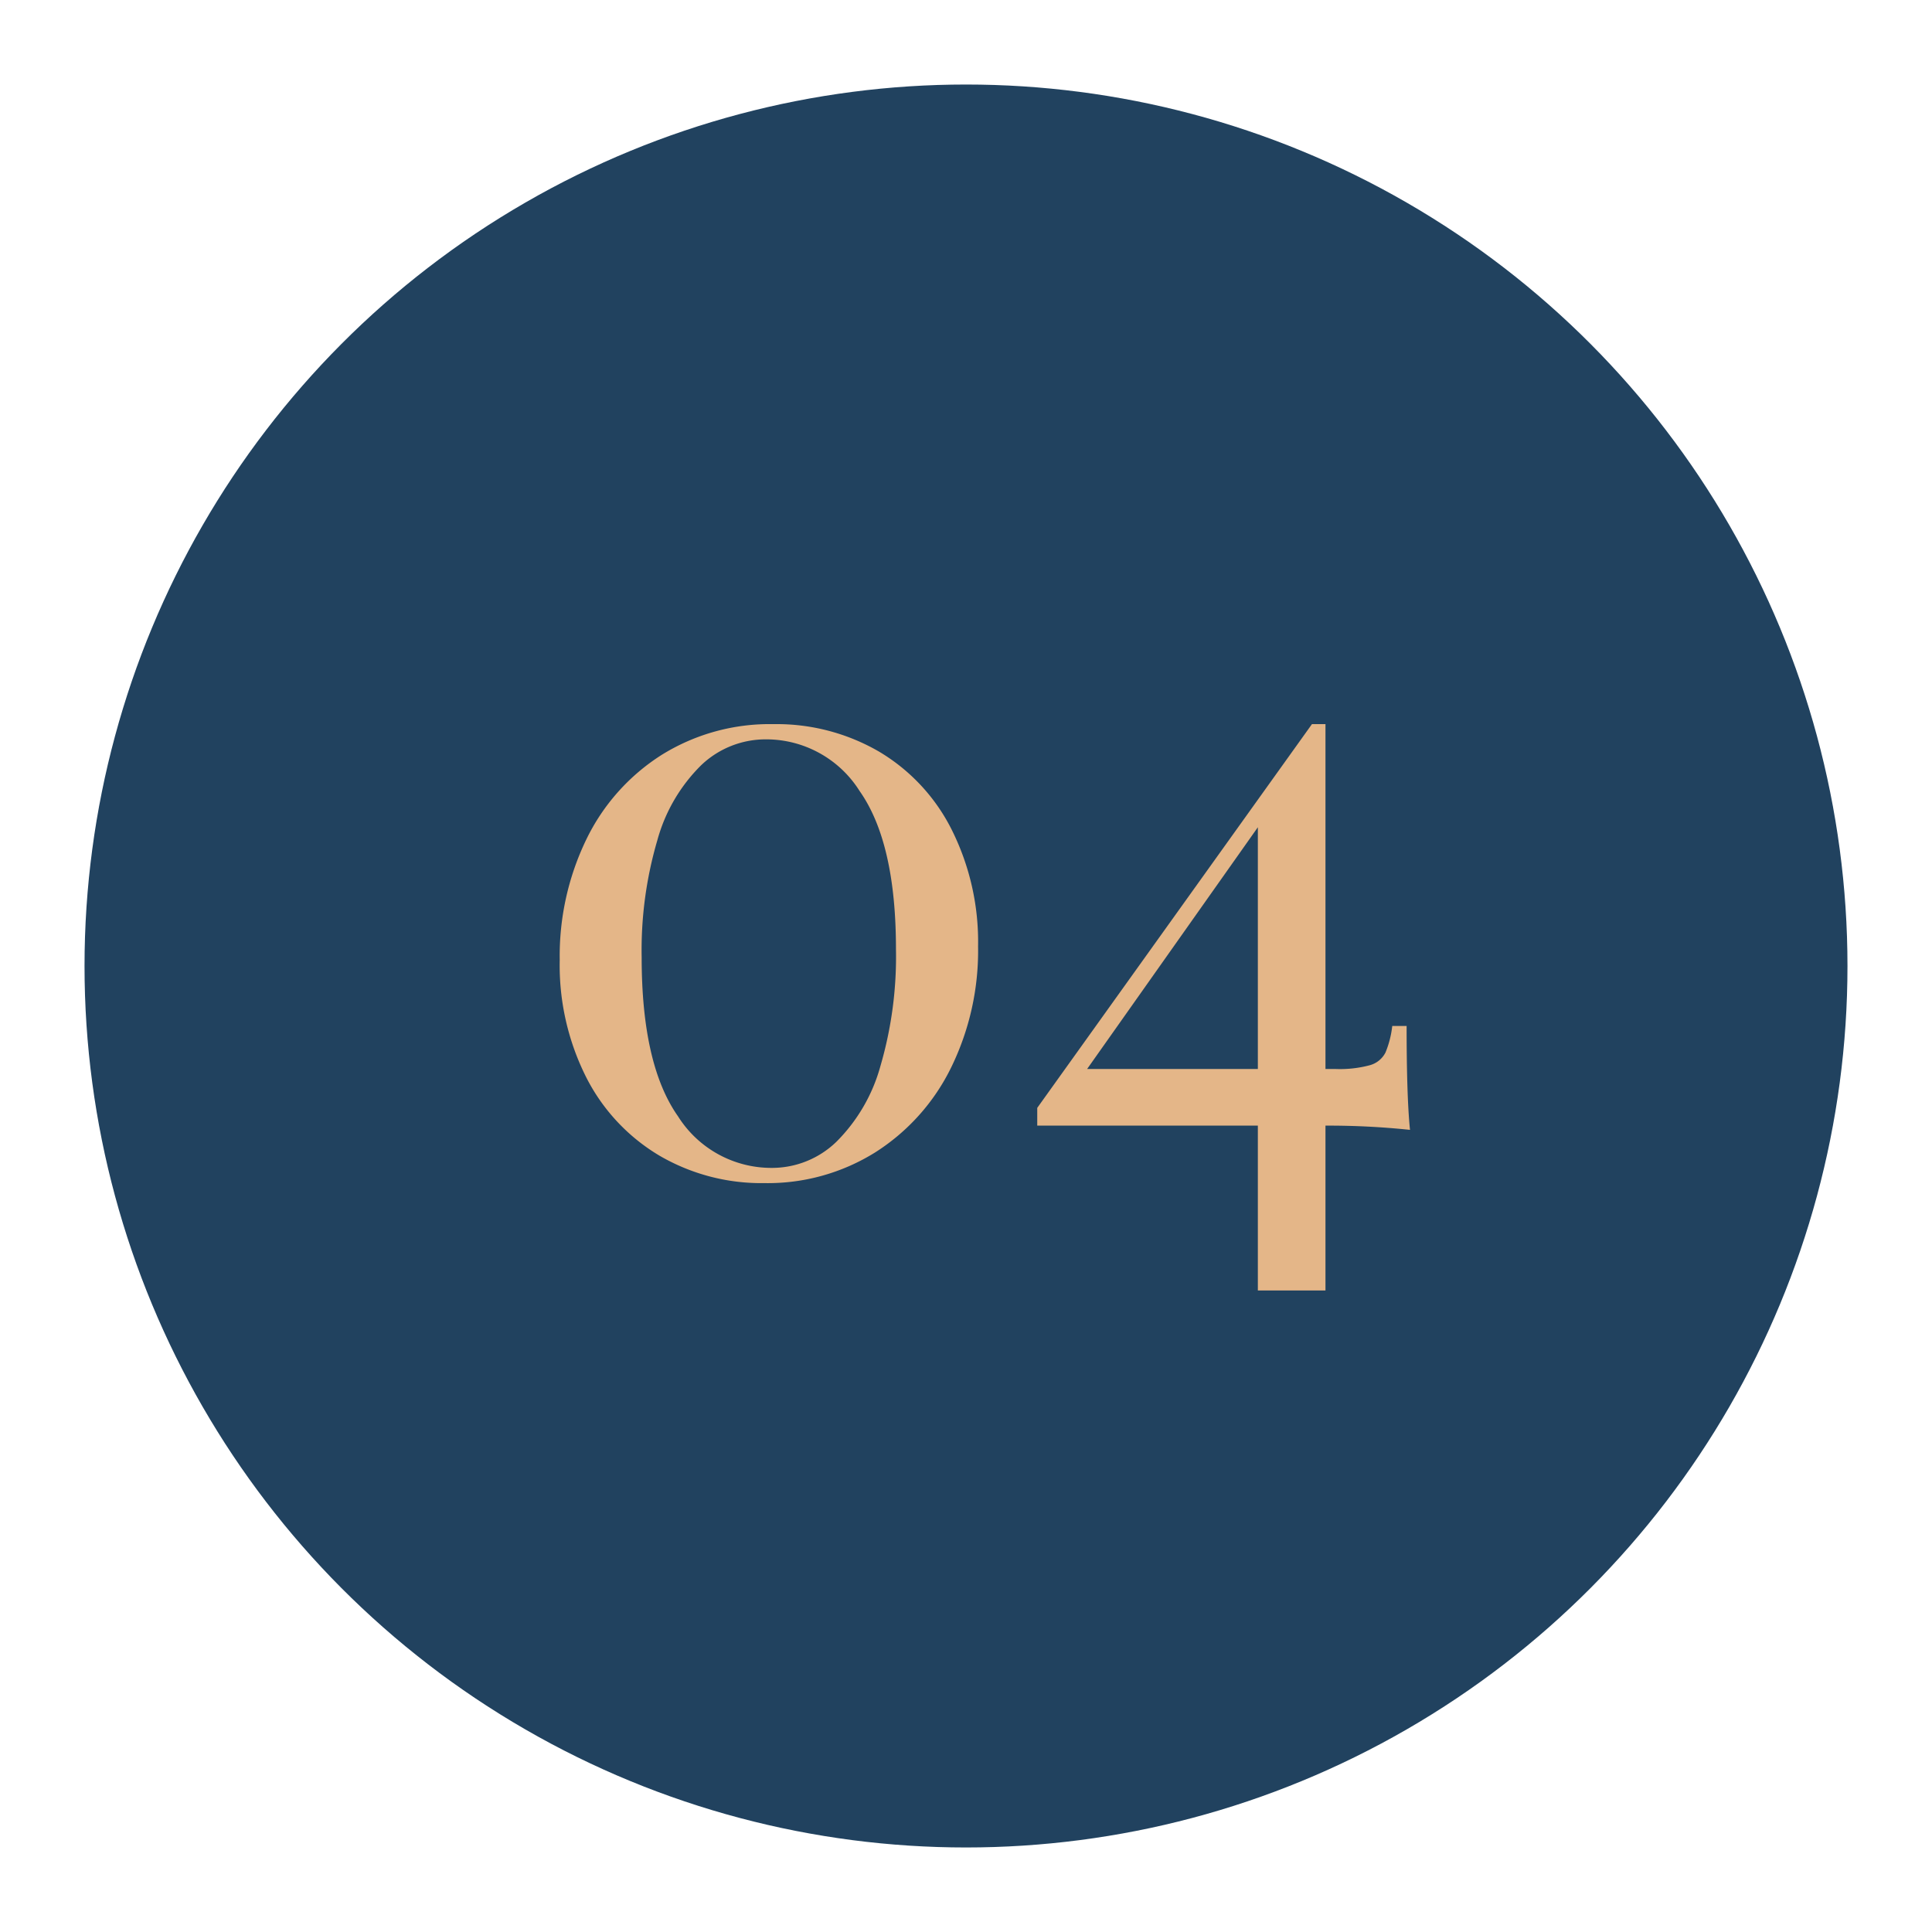 <?xml version="1.0" encoding="UTF-8"?> <svg xmlns="http://www.w3.org/2000/svg" xmlns:xlink="http://www.w3.org/1999/xlink" width="80" height="80" viewBox="0 0 80 80"><defs><clipPath id="clip-Icon-enjeux-etapes-04"><rect width="80" height="80"></rect></clipPath></defs><g id="Icon-enjeux-etapes-04" clip-path="url(#clip-Icon-enjeux-etapes-04)"><circle id="Ellipse_433" data-name="Ellipse 433" cx="36.5" cy="36.5" r="36.5" transform="translate(3.5 3.5)" fill="#21425f"></circle><path id="Tracé_10743" data-name="Tracé 10743" d="M-8.47-18.515A8.436,8.436,0,0,1-4.1-17.377a7.847,7.847,0,0,1,3.01,3.237A10.374,10.374,0,0,1,0-9.31,11,11,0,0,1-1.12-4.287a8.677,8.677,0,0,1-3.132,3.5A8.4,8.4,0,0,1-8.855.49a8.369,8.369,0,0,1-4.34-1.138,7.963,7.963,0,0,1-3.028-3.237,10.316,10.316,0,0,1-1.1-4.865,11.07,11.07,0,0,1,1.1-4.988,8.554,8.554,0,0,1,3.115-3.5A8.466,8.466,0,0,1-8.47-18.515Zm-.315.63a3.865,3.865,0,0,0-2.677,1.067,6.942,6.942,0,0,0-1.82,3.115,16.149,16.149,0,0,0-.648,4.847q0,4.445,1.505,6.58A4.569,4.569,0,0,0-8.54-.14,3.832,3.832,0,0,0-5.863-1.225a7.076,7.076,0,0,0,1.82-3.133A16.149,16.149,0,0,0-3.4-9.2q0-4.41-1.505-6.545A4.569,4.569,0,0,0-8.785-17.885Zm26.67,16.17a32.317,32.317,0,0,0-3.5-.175V4.935h-2.8V-1.89H2.45v-.735l11.375-15.89h.56v14.28h.42a4.778,4.778,0,0,0,1.418-.157,1.032,1.032,0,0,0,.647-.525,4.017,4.017,0,0,0,.28-1.1h.595Q17.745-3.08,17.885-1.715Zm-6.3-2.52v-10.01L4.515-4.235Z" transform="translate(40.5 48.5)" fill="#e4b688"></path></g></svg> 
